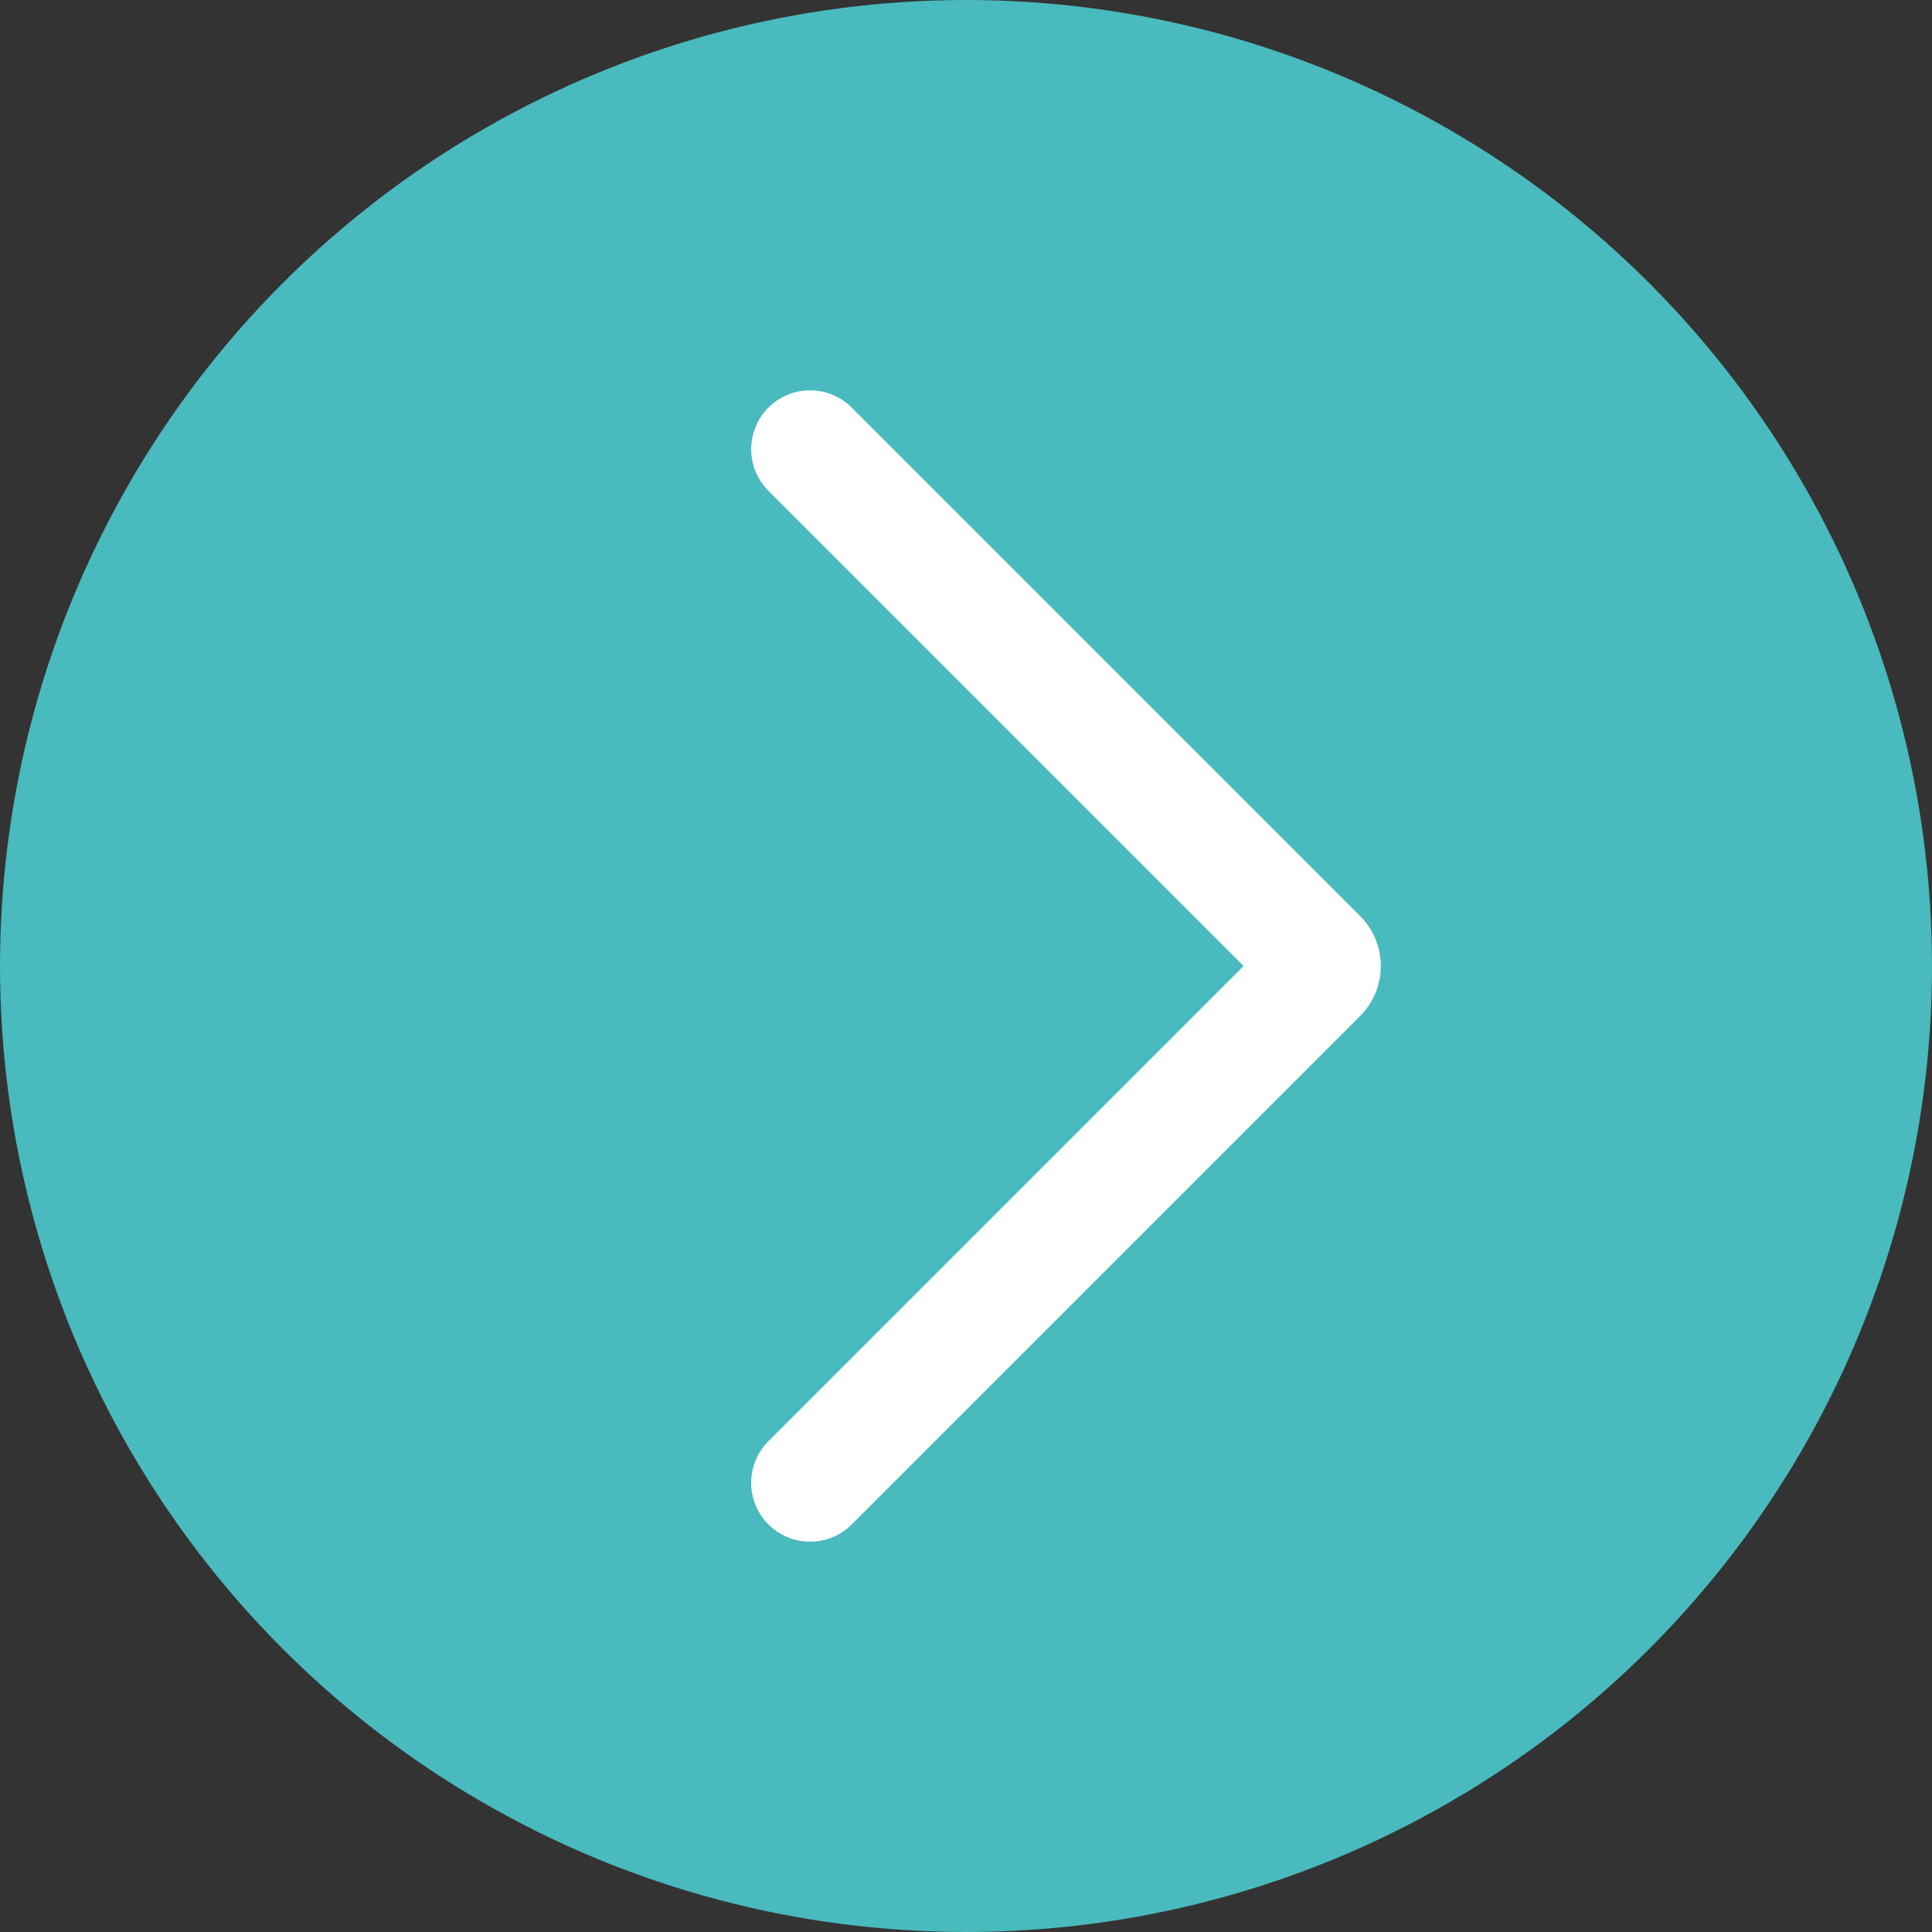 <?xml version="1.0" encoding="UTF-8"?> <svg xmlns="http://www.w3.org/2000/svg" width="164" height="164" viewBox="0 0 164 164" fill="none"><rect x="0" y="0" width="164" height="164" fill="#333333" stroke="none"/><circle cx="82" cy="82" r="82" fill="#49BABD"></circle><path d="M68.765 125.868L111.925 82.707C112.316 82.317 112.316 81.683 111.925 81.293L68.765 38.133" stroke="white" stroke-width="10" stroke-linecap="round"></path></svg> 